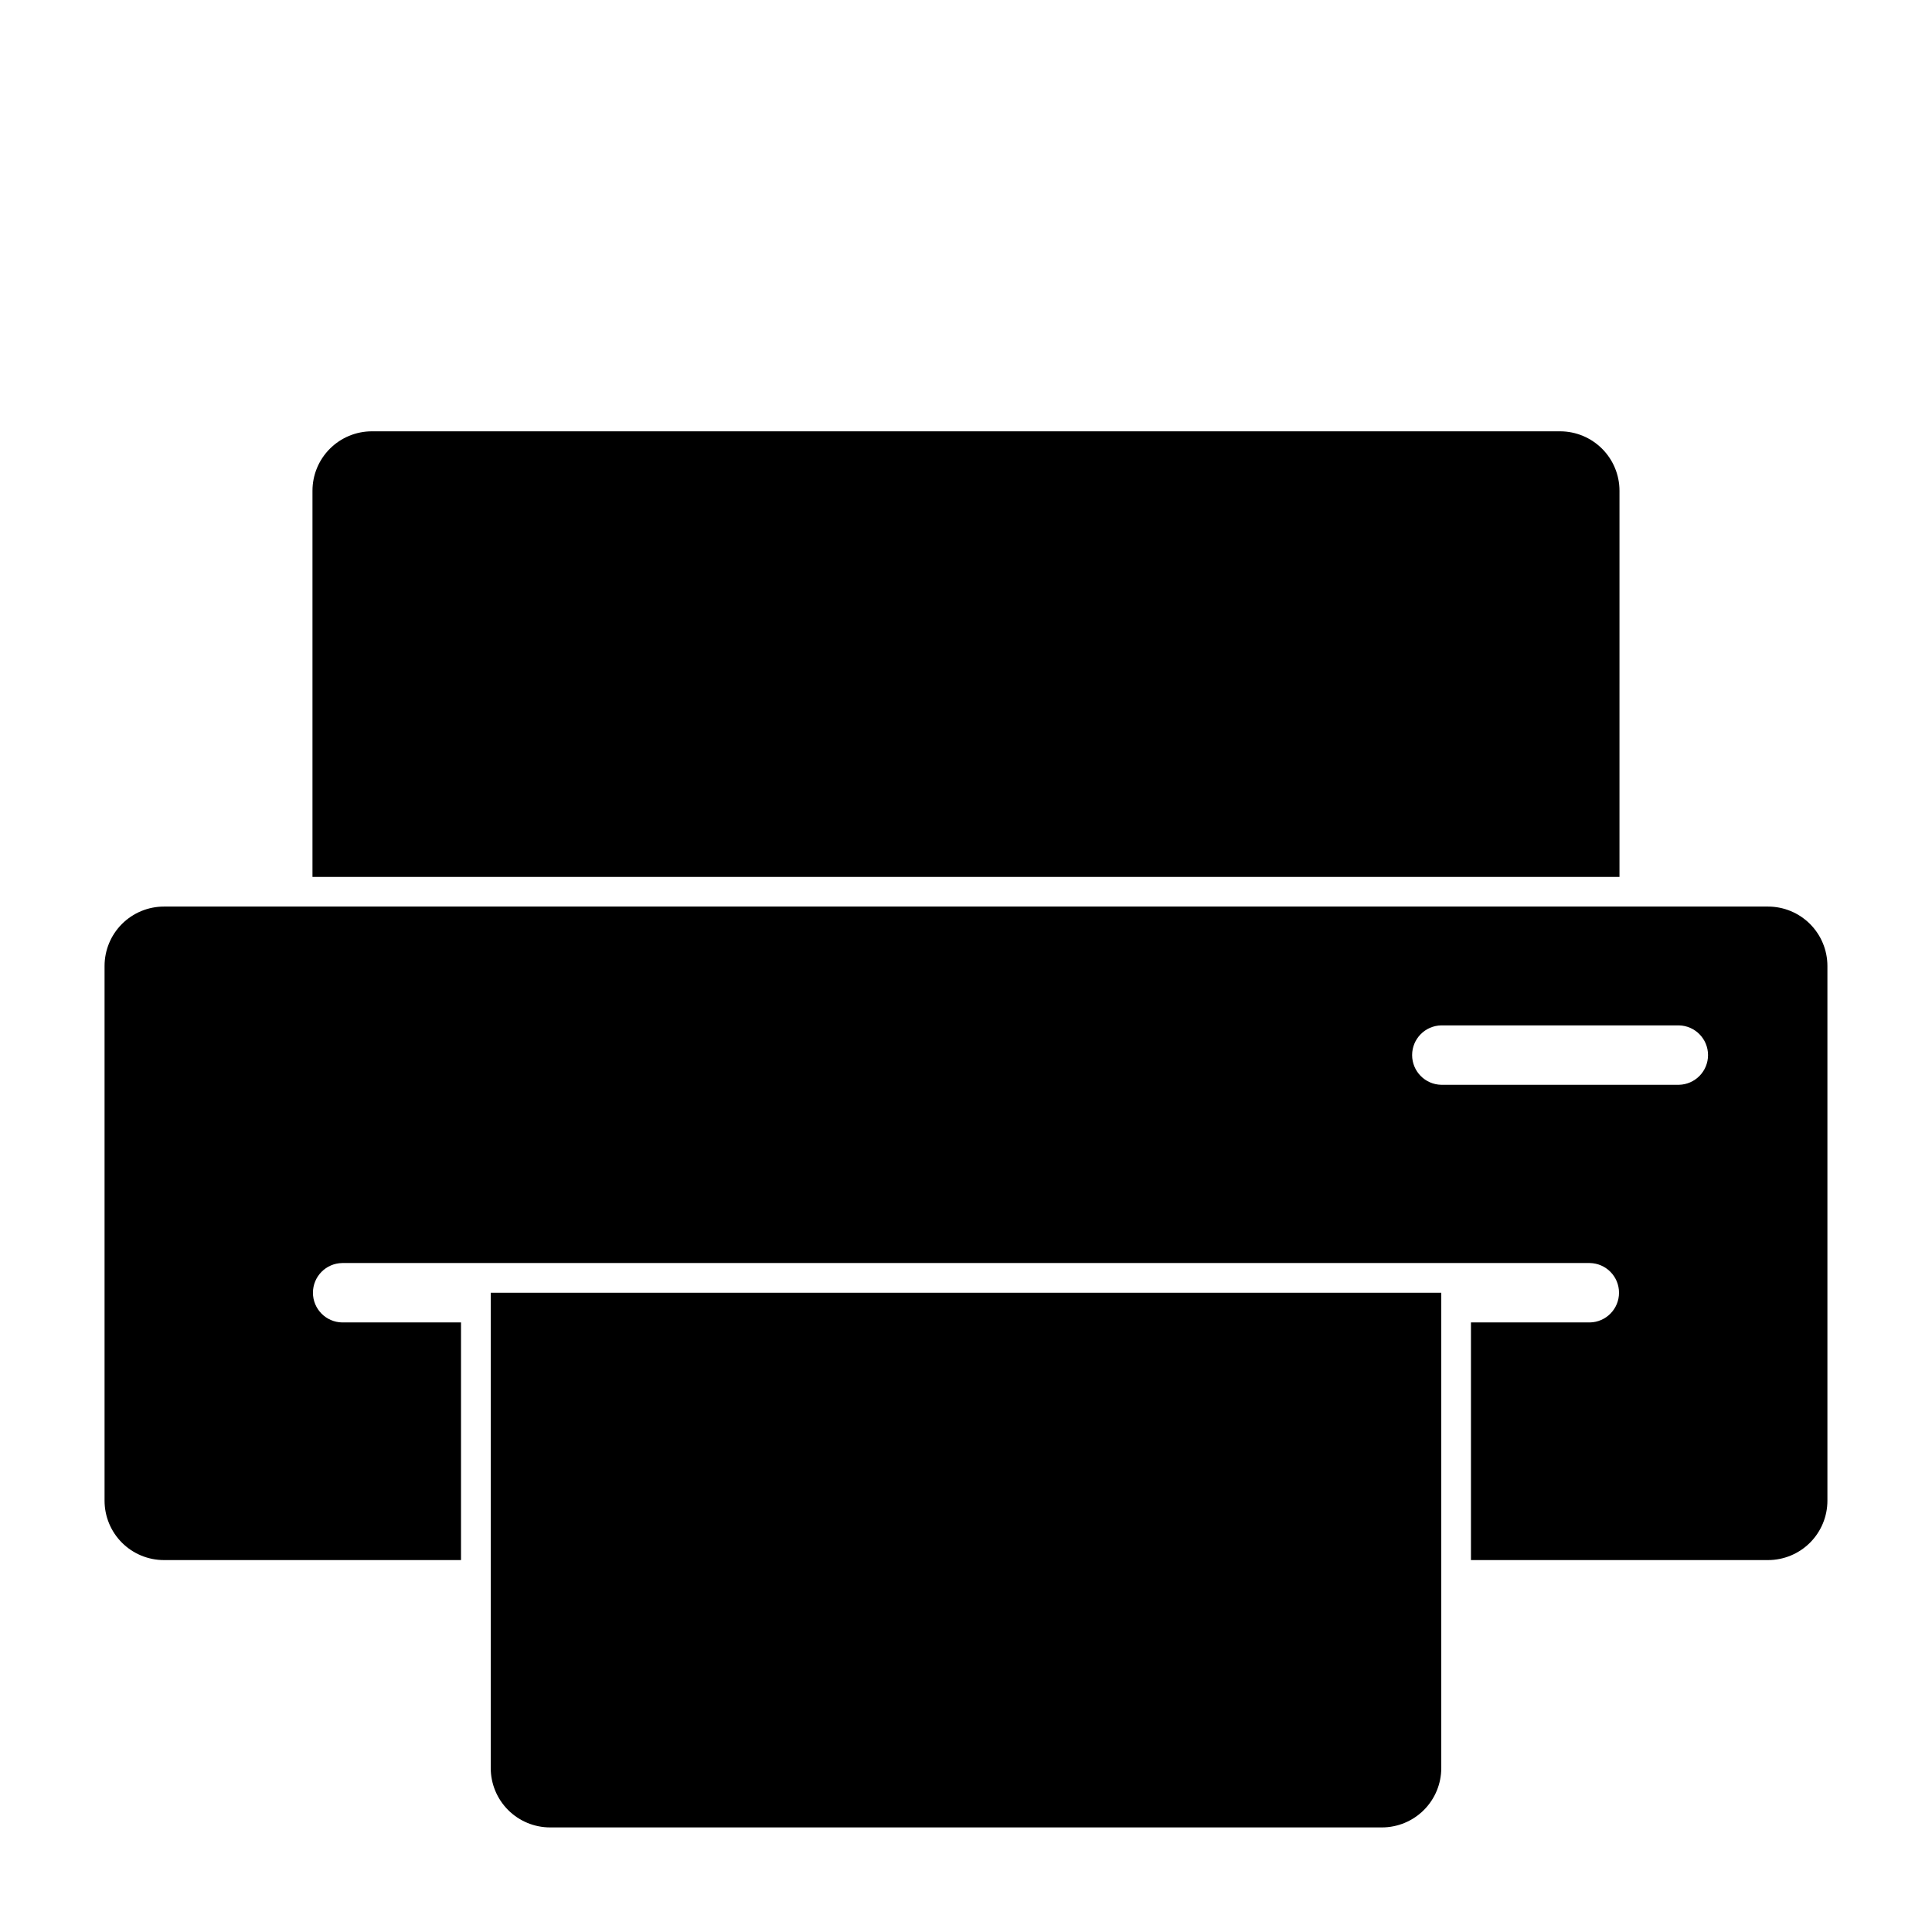 <?xml version="1.0" encoding="UTF-8"?>
<!-- Uploaded to: SVG Repo, www.svgrepo.com, Generator: SVG Repo Mixer Tools -->
<svg fill="#000000" width="800px" height="800px" version="1.1" viewBox="144 144 512 512" xmlns="http://www.w3.org/2000/svg">
 <g>
  <path d="m274.05 612.54c0 4.176 1.656 8.18 4.609 11.133s6.957 4.613 11.133 4.613h220.42c4.176 0 8.18-1.66 11.133-4.613s4.609-6.957 4.609-11.133v-125.95h-251.9z"/>
  <path d="m573.18 274.05c0-4.176-1.66-8.18-4.613-11.133-2.953-2.953-6.957-4.613-11.133-4.613h-314.88c-4.176 0-8.18 1.66-11.133 4.613-2.953 2.953-4.613 6.957-4.613 11.133v102.34h346.37z"/>
  <path d="m612.54 384.25h-425.09c-4.176 0-8.18 1.66-11.133 4.613-2.953 2.953-4.609 6.957-4.609 11.133v141.7c0 4.176 1.656 8.18 4.609 11.133 2.953 2.953 6.957 4.609 11.133 4.609h78.723v-62.977h-31.488c-4.301-0.066-7.754-3.57-7.754-7.871 0-4.301 3.453-7.805 7.754-7.871h330.62c4.297 0.066 7.75 3.57 7.75 7.871 0 4.301-3.453 7.805-7.754 7.871h-31.484v62.977h78.719c4.176 0 8.18-1.656 11.133-4.609s4.613-6.957 4.613-11.133v-141.7c0-4.176-1.66-8.18-4.613-11.133-2.953-2.953-6.957-4.613-11.133-4.613zm-23.617 47.23-62.977 0.004c-4.285-0.086-7.719-3.586-7.719-7.875 0-4.289 3.434-7.789 7.723-7.871h62.973c4.289 0.082 7.723 3.582 7.723 7.871 0 4.289-3.434 7.789-7.723 7.875z"/>
 </g>
</svg>
